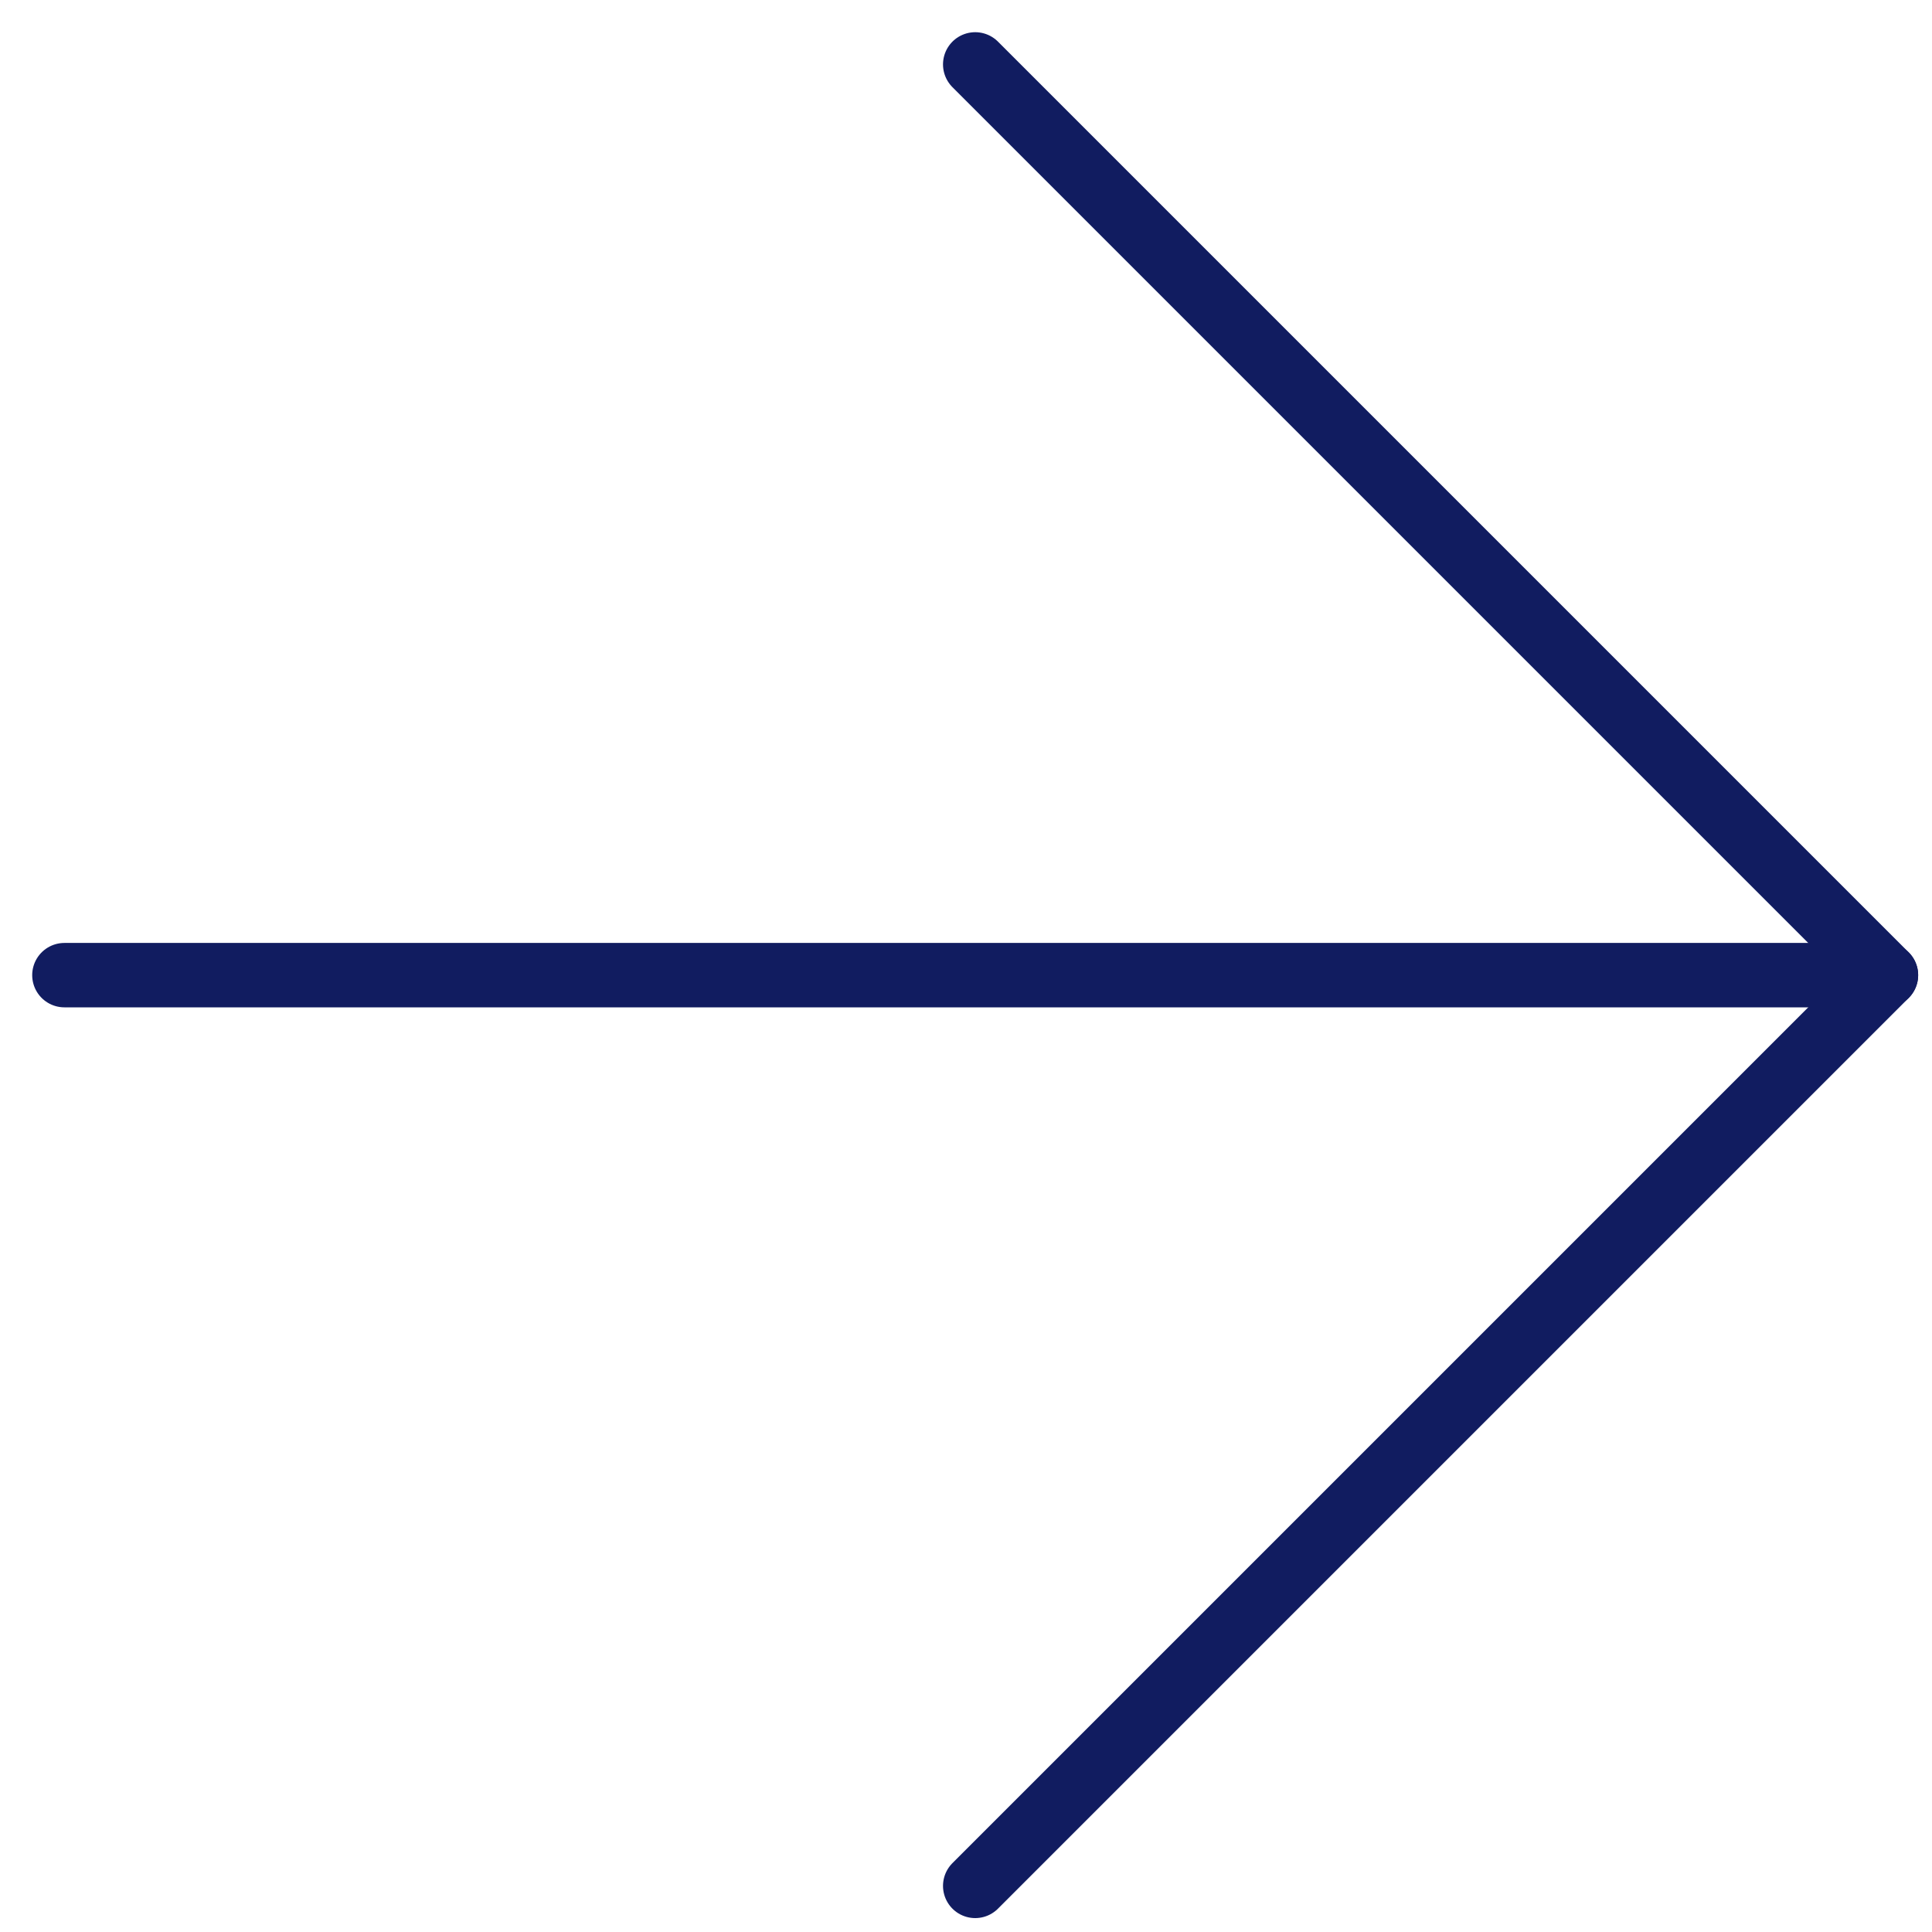 <?xml version="1.0" encoding="UTF-8"?> <svg xmlns="http://www.w3.org/2000/svg" width="30" height="30" viewBox="0 0 30 30" fill="none"><path d="M1 15.142H29.285" stroke="#111C60" stroke-linecap="round" stroke-linejoin="round"></path><path d="M15.143 1L29.285 15.142L15.143 29.284" stroke="#111C60" stroke-linecap="round" stroke-linejoin="round"></path></svg> 